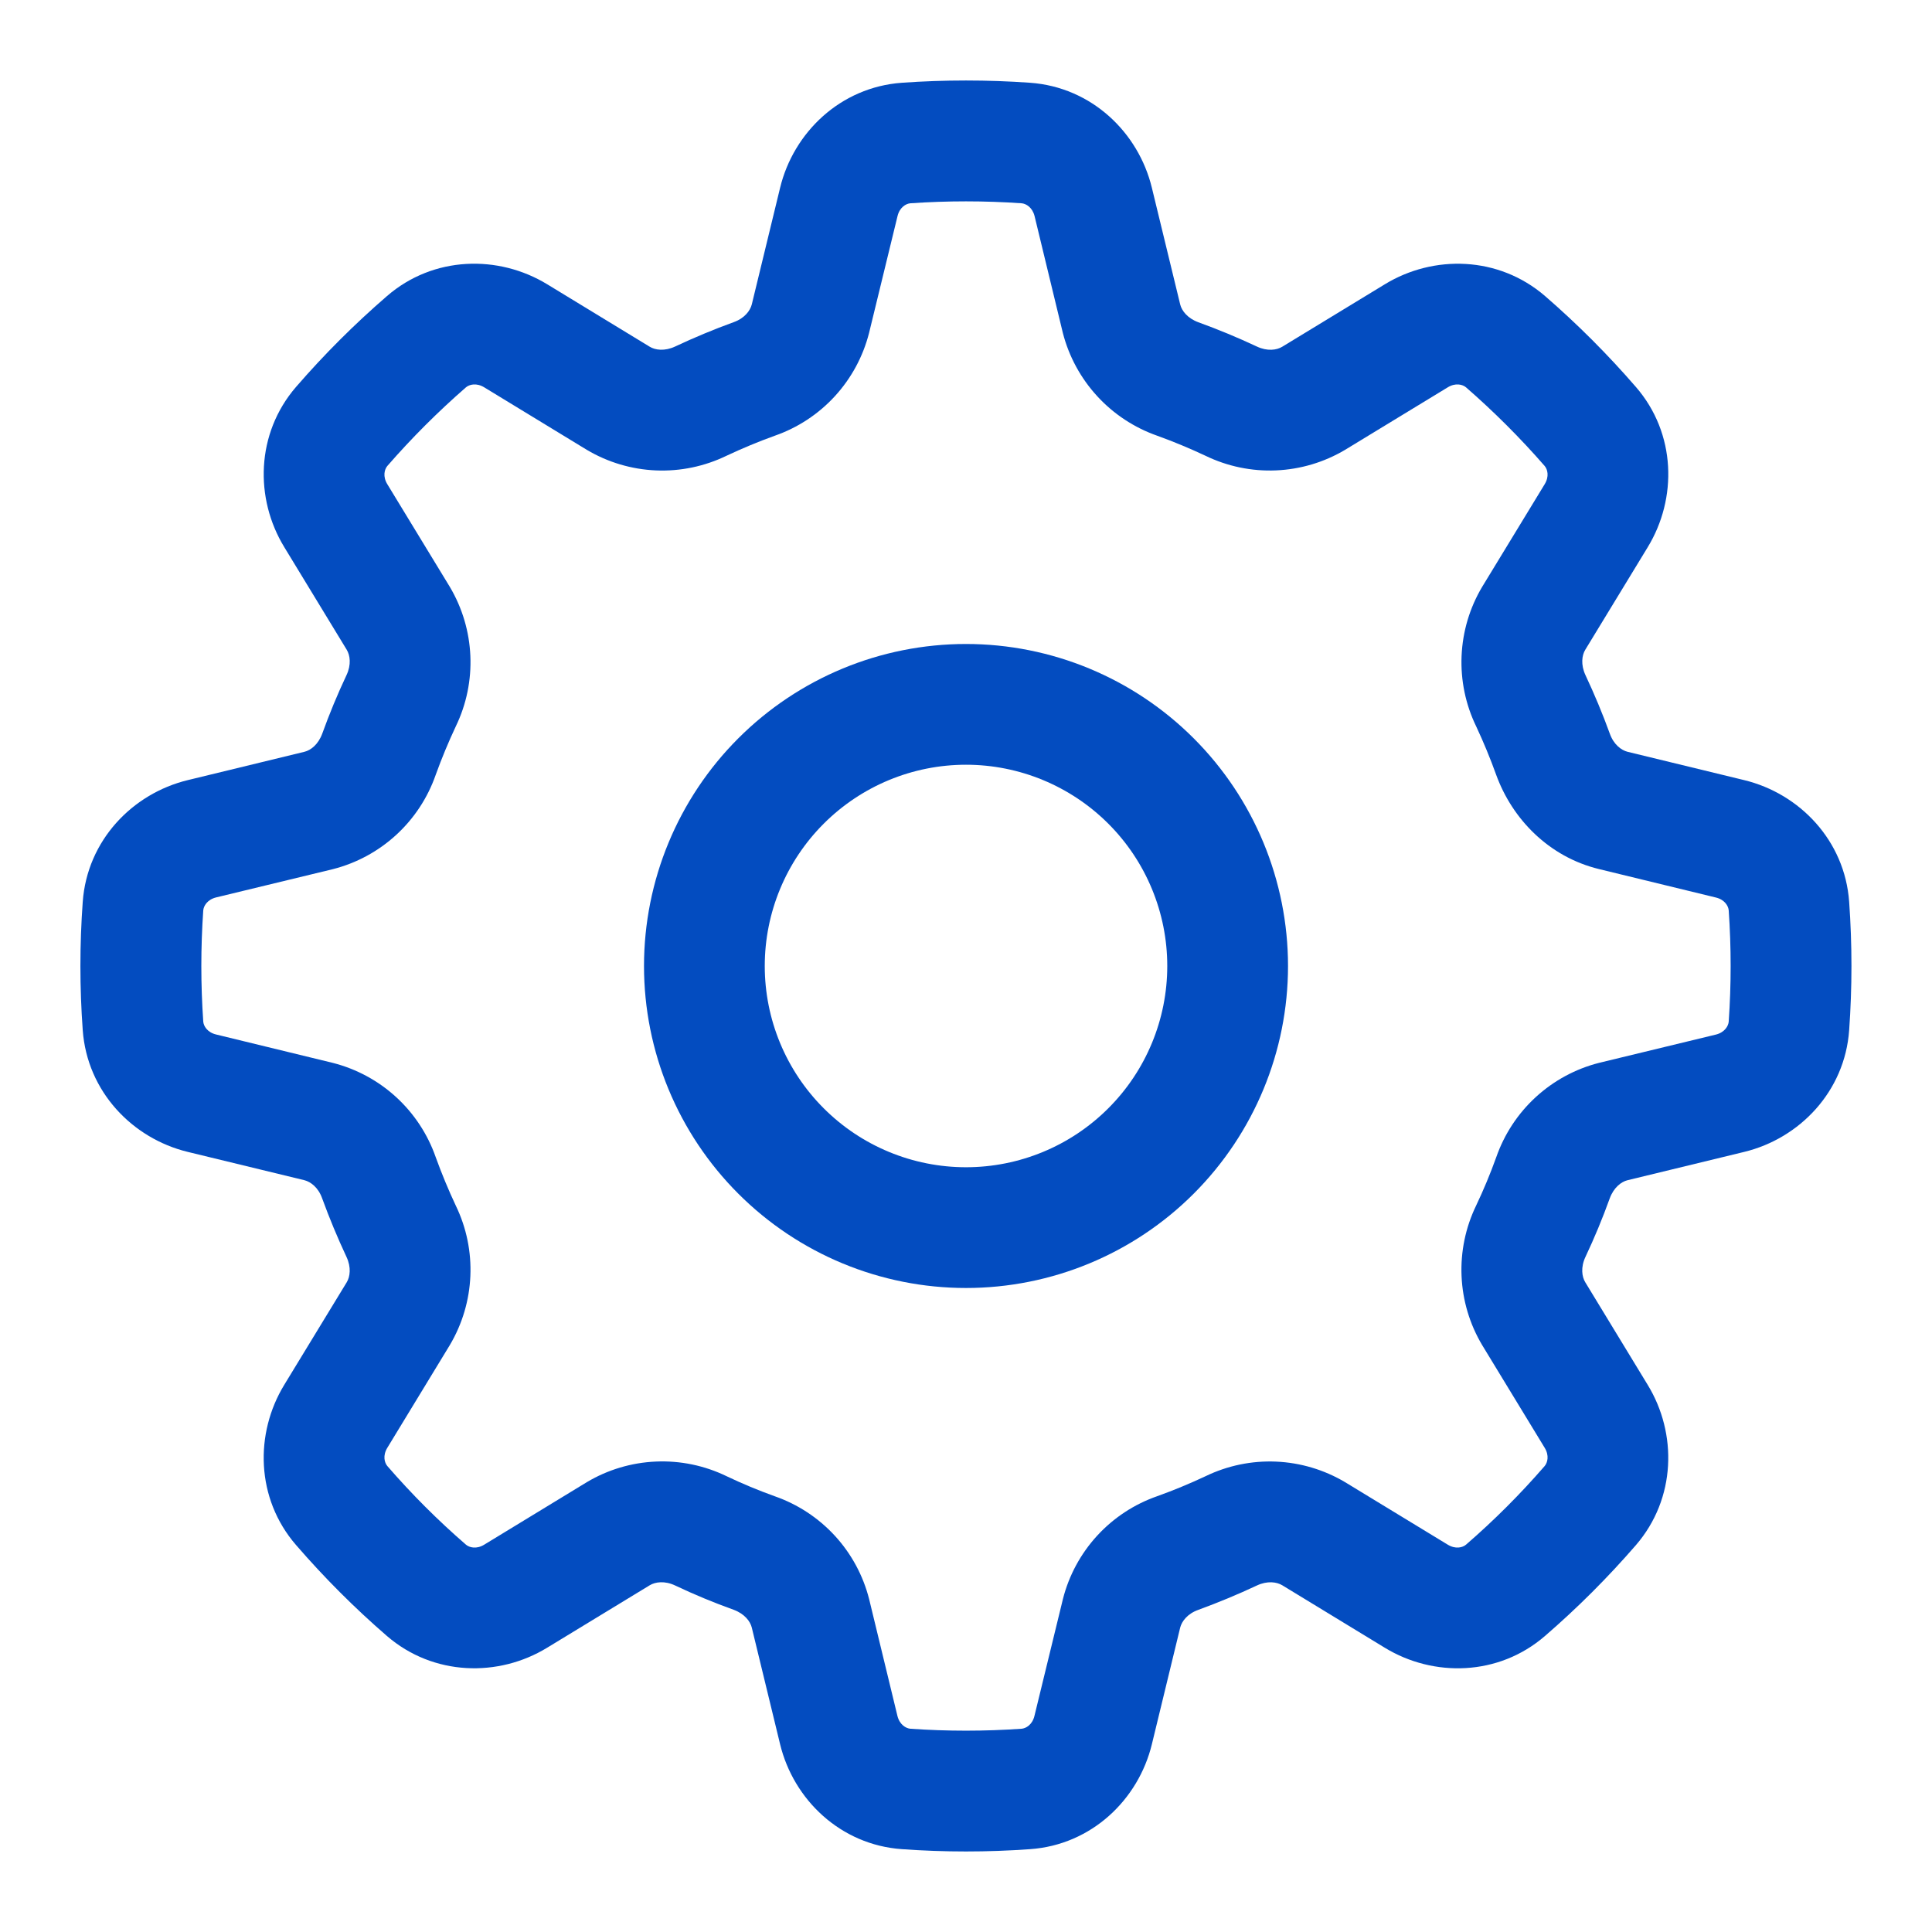 <svg width="74" height="74" viewBox="0 0 74 74" fill="none" xmlns="http://www.w3.org/2000/svg">
<path d="M49.334 37C49.334 40.271 48.034 43.408 45.721 45.721C43.408 48.034 40.271 49.333 37 49.333C33.729 49.333 30.592 48.034 28.279 45.721C25.966 43.408 24.667 40.271 24.667 37C24.667 33.729 25.966 30.592 28.279 28.279C30.592 25.966 33.729 24.666 37 24.666C40.271 24.666 43.408 25.966 45.721 28.279C48.034 30.592 49.334 33.729 49.334 37ZM44.709 37C44.709 34.956 43.897 32.995 42.451 31.549C41.005 30.104 39.045 29.291 37 29.291C34.956 29.291 32.995 30.104 31.55 31.549C30.104 32.995 29.292 34.956 29.292 37C29.292 39.044 30.104 41.005 31.55 42.45C32.995 43.896 34.956 44.708 37 44.708C39.045 44.708 41.005 43.896 42.451 42.45C43.897 41.005 44.709 39.044 44.709 37Z" fill="#034CC0"/>
<path d="M37 3.083C37.822 3.083 38.641 3.112 39.457 3.17C41.81 3.339 43.604 5.072 44.119 7.191L45.204 11.661C45.263 11.902 45.482 12.189 45.898 12.343C46.659 12.618 47.407 12.929 48.143 13.274C48.544 13.462 48.901 13.41 49.114 13.28L53.045 10.887C54.904 9.753 57.396 9.799 59.181 11.341C60.423 12.418 61.582 13.578 62.659 14.822C64.204 16.604 64.247 19.095 63.112 20.958L60.72 24.886C60.59 25.099 60.541 25.456 60.726 25.857C61.071 26.591 61.383 27.339 61.66 28.102C61.808 28.518 62.098 28.734 62.338 28.795L66.809 29.881C68.927 30.396 70.66 32.19 70.827 34.543C70.944 36.181 70.944 37.819 70.827 39.458C70.66 41.81 68.927 43.605 66.809 44.12L62.338 45.205C62.098 45.264 61.811 45.482 61.657 45.899C61.382 46.663 61.071 47.412 60.726 48.143C60.538 48.544 60.59 48.902 60.72 49.115L63.112 53.046C64.247 54.905 64.201 57.396 62.659 59.182C61.582 60.425 60.422 61.585 59.178 62.66C57.396 64.204 54.904 64.248 53.042 63.113L49.114 60.72C48.901 60.591 48.544 60.541 48.146 60.726C47.411 61.071 46.661 61.382 45.898 61.661C45.482 61.809 45.266 62.099 45.204 62.339L44.119 66.81C43.604 68.928 41.81 70.661 39.457 70.827C37.819 70.945 36.18 70.945 34.542 70.827C32.19 70.661 30.395 68.928 29.88 66.81L28.795 62.339C28.736 62.099 28.517 61.812 28.101 61.658C27.338 61.384 26.589 61.074 25.856 60.726C25.456 60.538 25.098 60.591 24.885 60.72L20.954 63.113C19.095 64.248 16.603 64.201 14.818 62.66C13.574 61.583 12.415 60.422 11.34 59.179C9.795 57.396 9.752 54.905 10.887 53.043L13.28 49.115C13.409 48.902 13.458 48.544 13.273 48.146C12.929 47.411 12.617 46.661 12.339 45.899C12.191 45.482 11.901 45.267 11.661 45.205L7.19 44.12C5.072 43.605 3.339 41.81 3.169 39.458C3.05 37.822 3.05 36.179 3.169 34.543C3.339 32.19 5.072 30.396 7.19 29.881L11.661 28.795C11.901 28.737 12.188 28.518 12.342 28.102C12.618 27.337 12.928 26.589 13.273 25.857C13.461 25.456 13.409 25.099 13.28 24.886L10.887 20.954C9.752 19.095 9.798 16.604 11.34 14.819C12.417 13.575 13.578 12.416 14.821 11.341C16.603 9.796 19.095 9.753 20.957 10.887L24.885 13.28C25.098 13.41 25.456 13.459 25.856 13.274C26.59 12.929 27.338 12.617 28.101 12.34C28.517 12.192 28.733 11.902 28.795 11.661L29.88 7.191C30.395 5.072 32.19 3.339 34.542 3.17C35.354 3.112 36.173 3.083 37 3.083ZM34.872 7.786C34.703 7.798 34.456 7.94 34.376 8.282L33.287 12.753C33.057 13.657 32.607 14.489 31.976 15.177C31.346 15.864 30.554 16.384 29.674 16.69C29.045 16.917 28.428 17.174 27.824 17.458C26.983 17.865 26.055 18.058 25.122 18.018C24.188 17.978 23.28 17.707 22.477 17.23L18.549 14.837C18.247 14.652 17.975 14.726 17.846 14.837C16.775 15.77 15.769 16.775 14.837 17.846C14.726 17.976 14.652 18.25 14.837 18.549L17.229 22.478C18.197 24.109 18.284 26.116 17.457 27.824C17.173 28.429 16.917 29.046 16.69 29.674C16.383 30.556 15.863 31.348 15.175 31.979C14.487 32.61 13.654 33.061 12.749 33.291L8.278 34.373C7.939 34.456 7.797 34.703 7.785 34.873C7.687 36.289 7.687 37.711 7.785 39.128C7.797 39.297 7.939 39.544 8.281 39.624L12.752 40.712C13.656 40.943 14.489 41.393 15.176 42.024C15.863 42.654 16.383 43.445 16.69 44.326C16.918 44.955 17.174 45.572 17.457 46.176C18.284 47.881 18.197 49.889 17.229 51.52L14.837 55.451C14.652 55.753 14.726 56.024 14.837 56.154C15.768 57.229 16.771 58.232 17.846 59.163C17.975 59.274 18.25 59.348 18.549 59.163L22.477 56.77C23.279 56.292 24.188 56.021 25.121 55.981C26.054 55.94 26.983 56.132 27.824 56.539C28.428 56.827 29.045 57.084 29.674 57.31C30.555 57.617 31.347 58.137 31.979 58.825C32.61 59.512 33.06 60.346 33.29 61.251L34.373 65.721C34.456 66.061 34.703 66.202 34.872 66.215C36.289 66.313 37.71 66.313 39.127 66.215C39.297 66.202 39.543 66.061 39.623 65.718L40.712 61.248C40.941 60.343 41.392 59.51 42.022 58.822C42.653 58.134 43.444 57.614 44.326 57.307C44.954 57.081 45.571 56.826 46.176 56.542C47.016 56.135 47.944 55.943 48.876 55.983C49.809 56.023 50.717 56.294 51.519 56.77L55.45 59.163C55.752 59.348 56.024 59.274 56.153 59.163C57.228 58.232 58.231 57.229 59.163 56.154C59.274 56.024 59.348 55.75 59.163 55.451L56.77 51.52C56.292 50.718 56.021 49.81 55.981 48.877C55.941 47.944 56.132 47.017 56.539 46.176C56.826 45.572 57.083 44.955 57.309 44.326C57.616 43.444 58.136 42.652 58.824 42.021C59.512 41.39 60.345 40.939 61.25 40.709L65.721 39.627C66.06 39.544 66.202 39.297 66.214 39.128C66.312 37.711 66.312 36.289 66.214 34.873C66.202 34.703 66.06 34.456 65.718 34.376L61.247 33.288C59.317 32.819 57.917 31.361 57.306 29.674C57.08 29.046 56.825 28.429 56.542 27.824C56.134 26.984 55.942 26.055 55.982 25.122C56.022 24.189 56.292 23.28 56.77 22.478L59.163 18.549C59.348 18.247 59.274 17.976 59.163 17.846C58.23 16.775 57.224 15.77 56.153 14.837C56.024 14.726 55.749 14.652 55.45 14.837L51.519 17.23C50.717 17.707 49.809 17.977 48.876 18.017C47.944 18.057 47.016 17.865 46.176 17.458C45.571 17.174 44.954 16.917 44.326 16.69C43.445 16.381 42.654 15.86 42.024 15.173C41.393 14.486 40.941 13.653 40.709 12.75L39.627 8.279C39.543 7.94 39.297 7.798 39.127 7.786C37.71 7.688 36.289 7.688 34.872 7.786Z" fill="#034CC0"/>
</svg>
